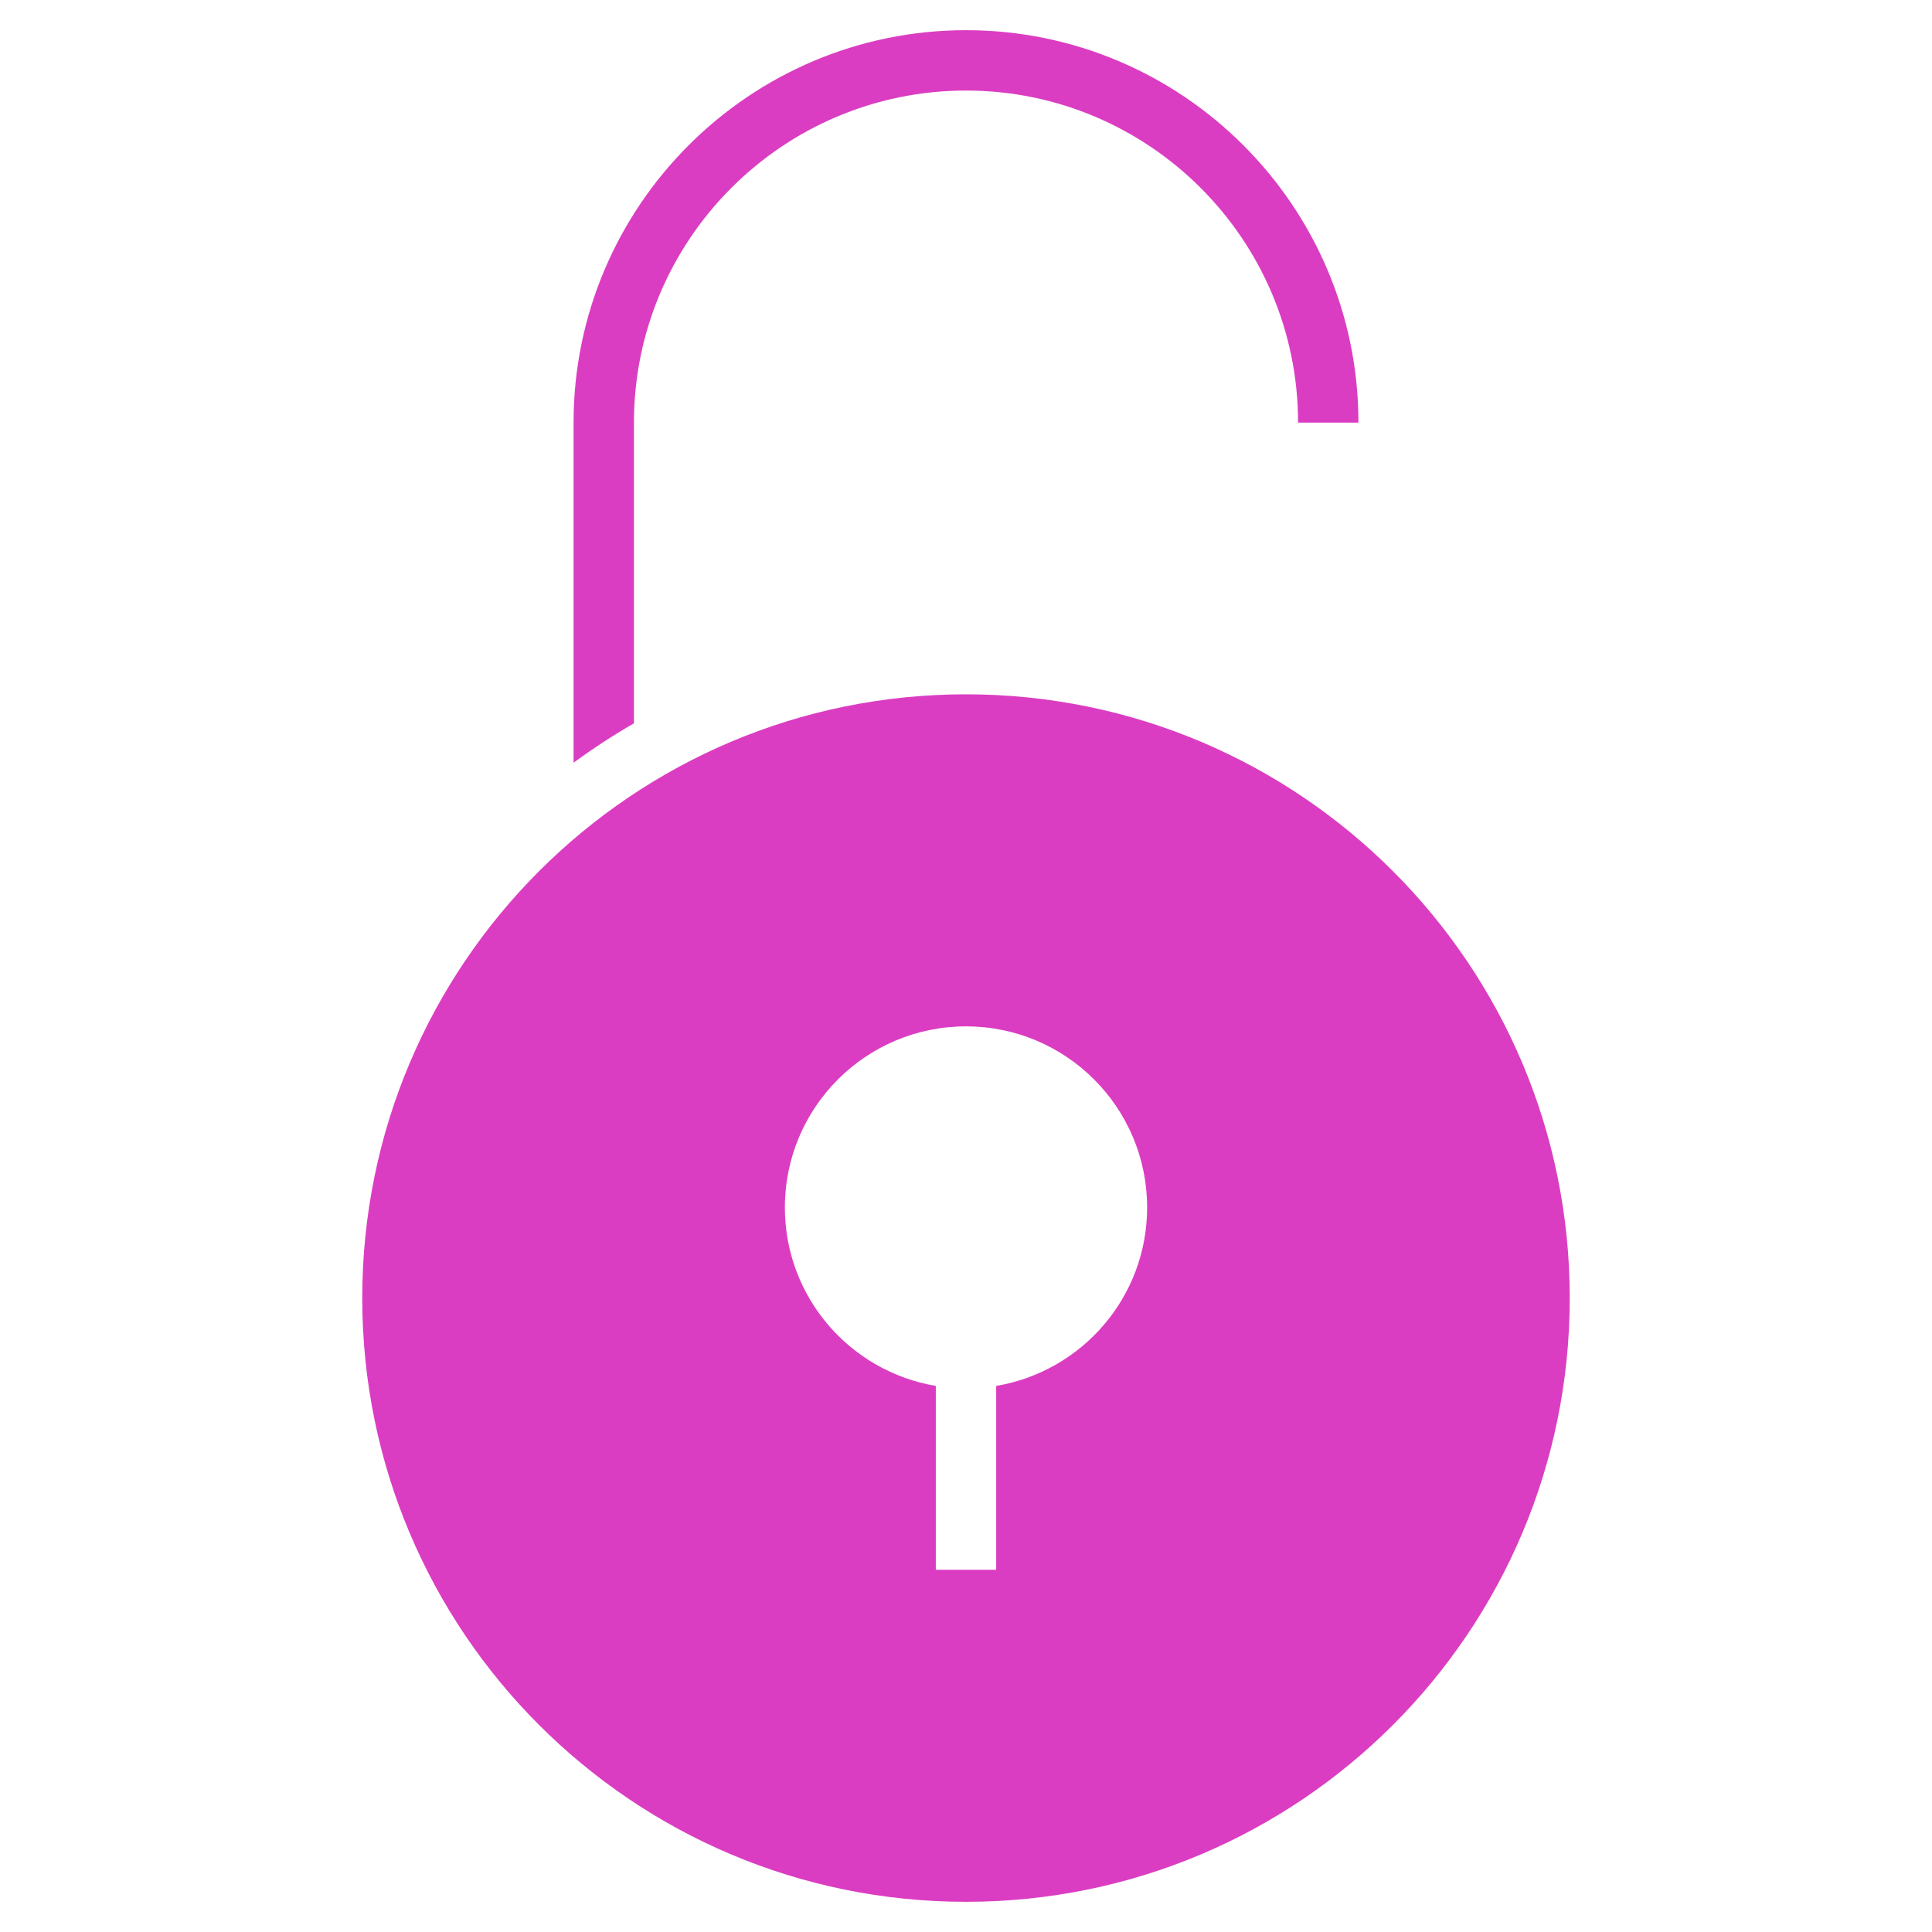 <svg height="64" viewBox="0 0 64 64" width="64" xmlns="http://www.w3.org/2000/svg"><g fill="#db3dc2"><path d="m32 23c-11.046 0-20 8.954-20 20s8.954 20 20 20 20-8.954 20-20-8.954-20-20-20zm1 22.91v6.09h-2v-6.09c-2.837-.477-5-2.938-5-5.91 0-3.314 2.686-6 6-6s6 2.686 6 6c0 2.972-2.163 5.433-5 5.91z" fill="#db3dc2"/><path d="m21 23.96v-9.96c0-6.065 4.935-11 11-11s11 4.935 11 11h2c0-7.168-5.832-13-13-13s-13 5.832-13 13v11.266c.641-.471 1.309-.906 2-1.306z"/></g></svg>